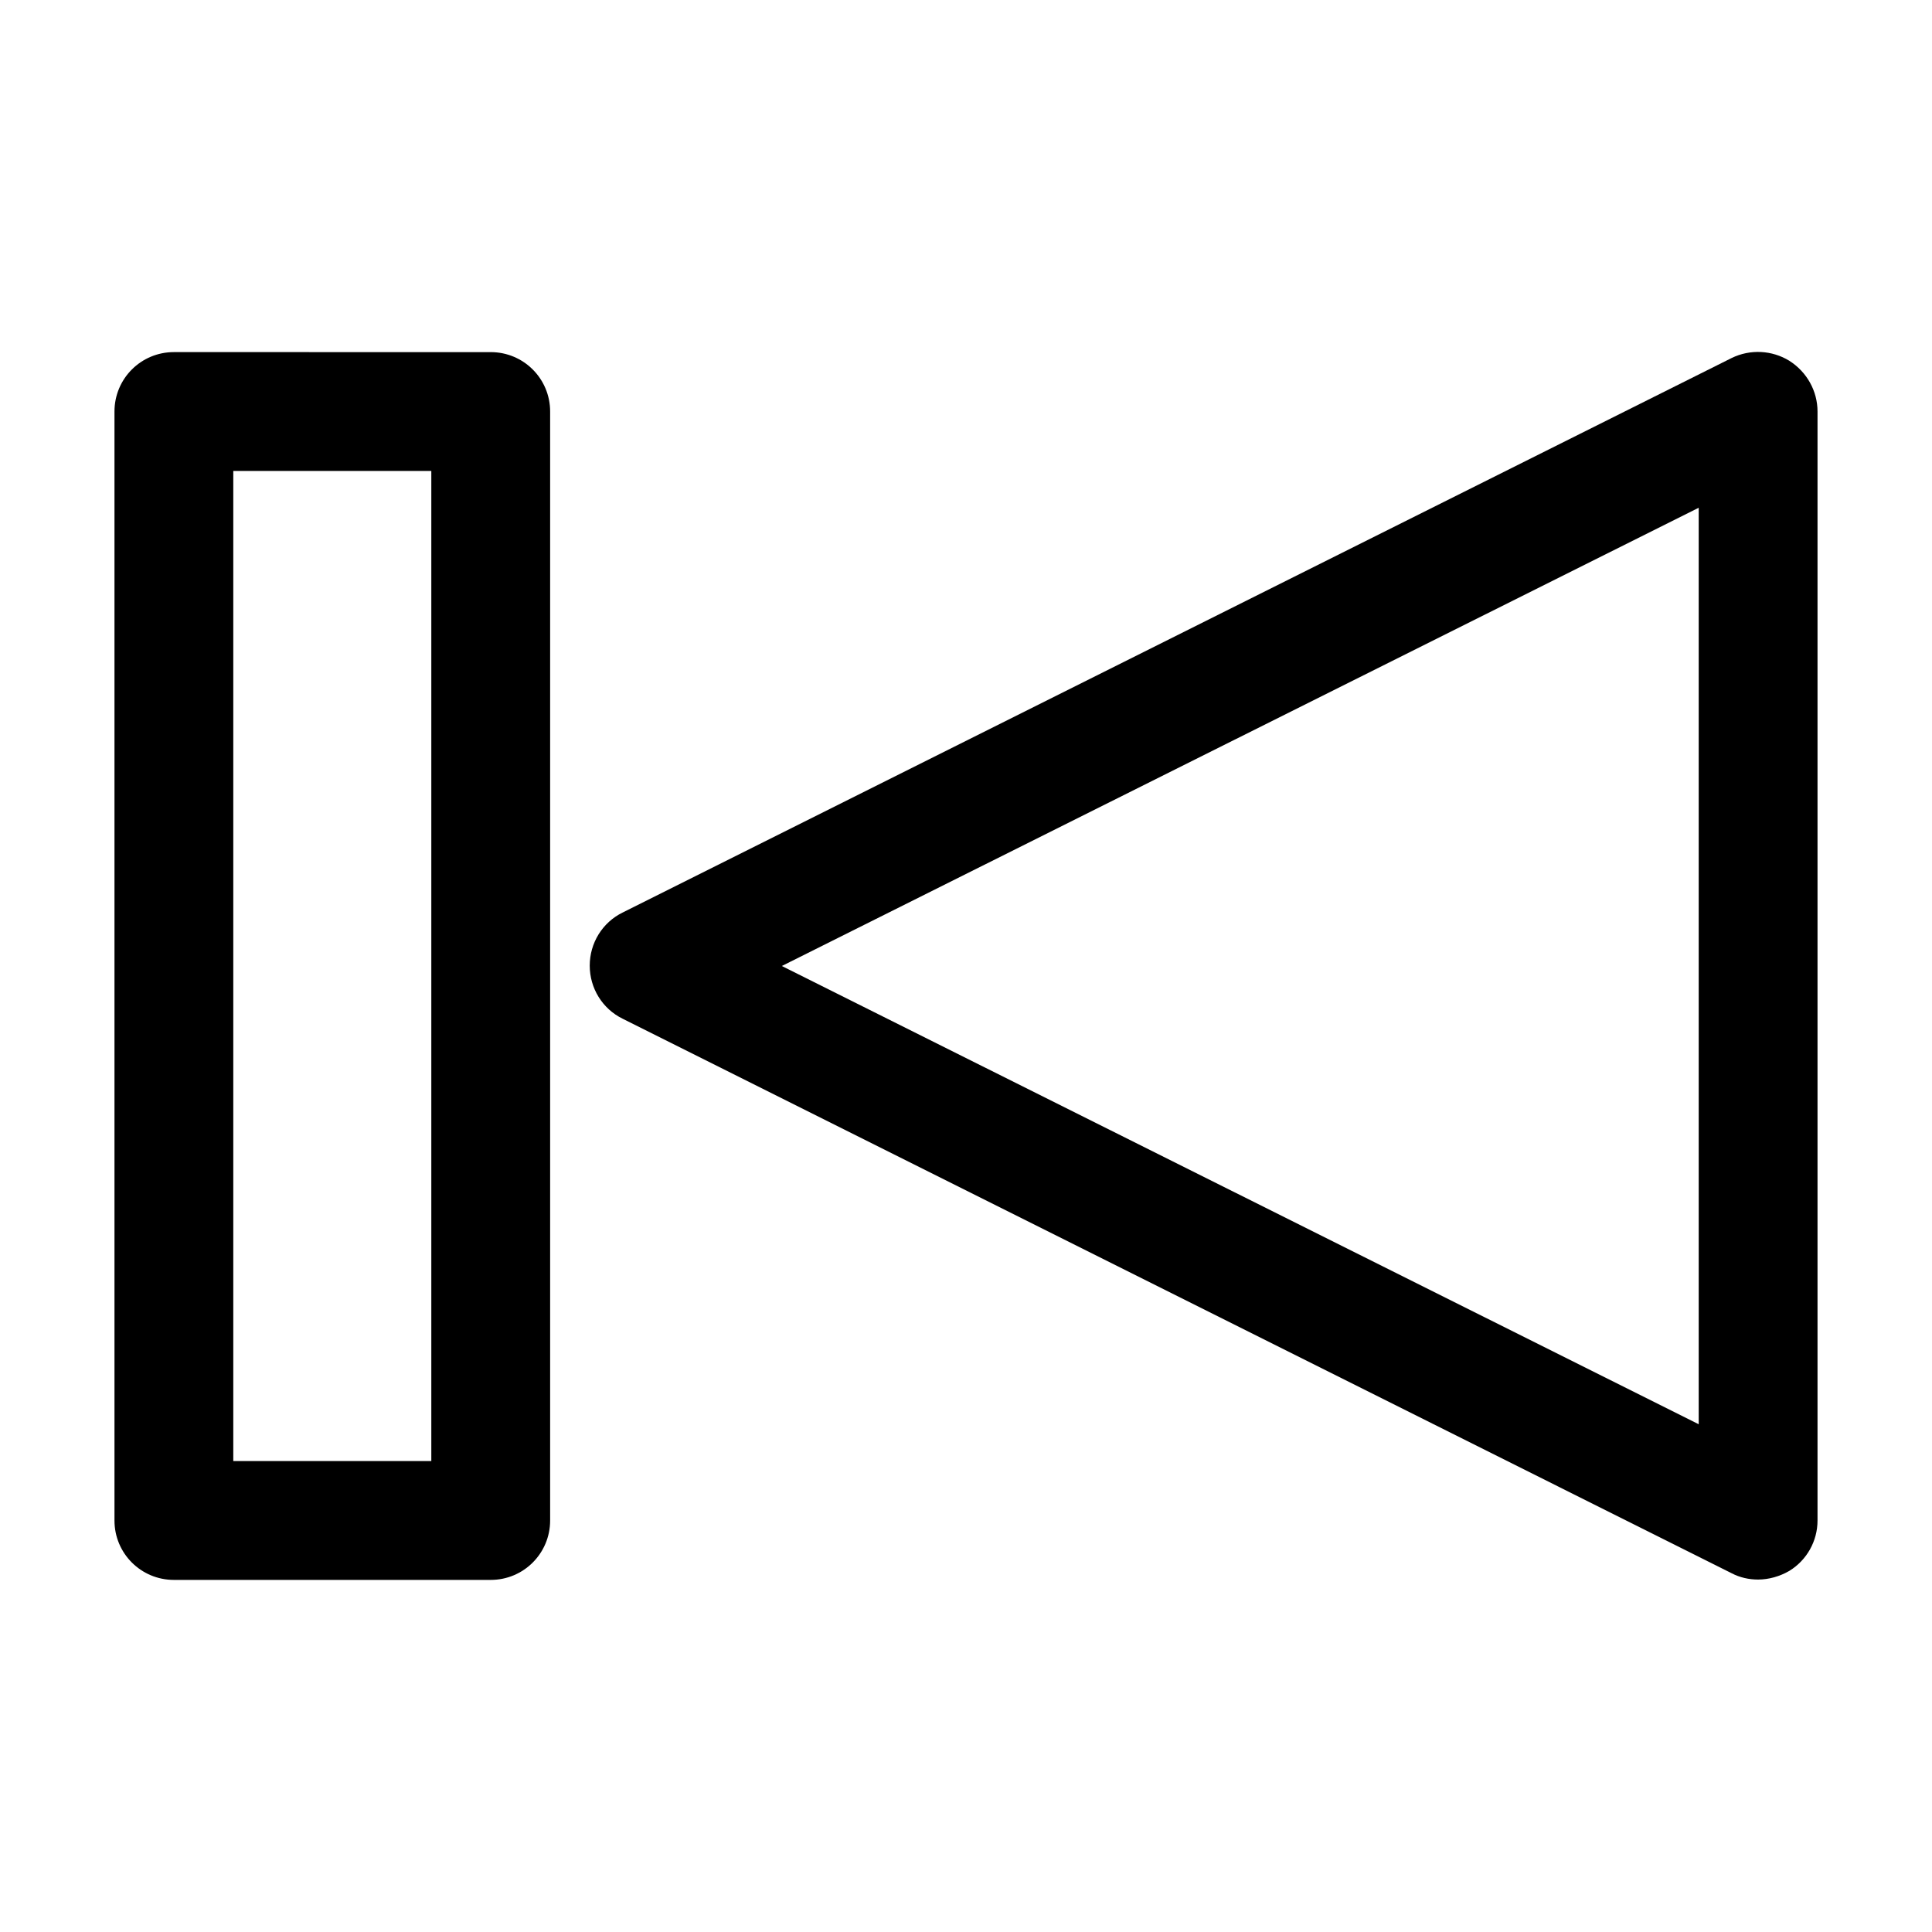<?xml version="1.0" encoding="UTF-8"?>
<!-- Uploaded to: SVG Repo, www.svgrepo.com, Generator: SVG Repo Mixer Tools -->
<svg fill="#000000" width="800px" height="800px" version="1.1" viewBox="144 144 512 512" xmlns="http://www.w3.org/2000/svg">
 <g>
  <path d="m618.21 239.62c-4.617-2.832-10.391-3.148-15.324-0.734l-293.89 146.95c-5.352 2.625-8.711 8.082-8.711 14.066 0 5.984 3.359 11.441 8.711 14.066l293.89 146.95c2.203 1.156 4.617 1.68 7.031 1.68 2.832 0 5.773-0.84 8.293-2.309 4.617-2.844 7.453-7.879 7.453-13.34v-293.89c0-5.457-2.836-10.496-7.453-13.434zm-24.035 281.82-242.98-121.44 242.98-121.44z"/>
  <path d="m190.08 562.69h83.969c8.711 0 15.742-7.031 15.742-15.742v-293.89c0-8.711-7.031-15.742-15.742-15.742l-83.969-0.004c-8.711 0-15.742 7.031-15.742 15.742v293.89c-0.004 8.715 7.031 15.746 15.742 15.746zm15.742-293.89h52.48v262.4h-52.48z"/>
 </g>
</svg>